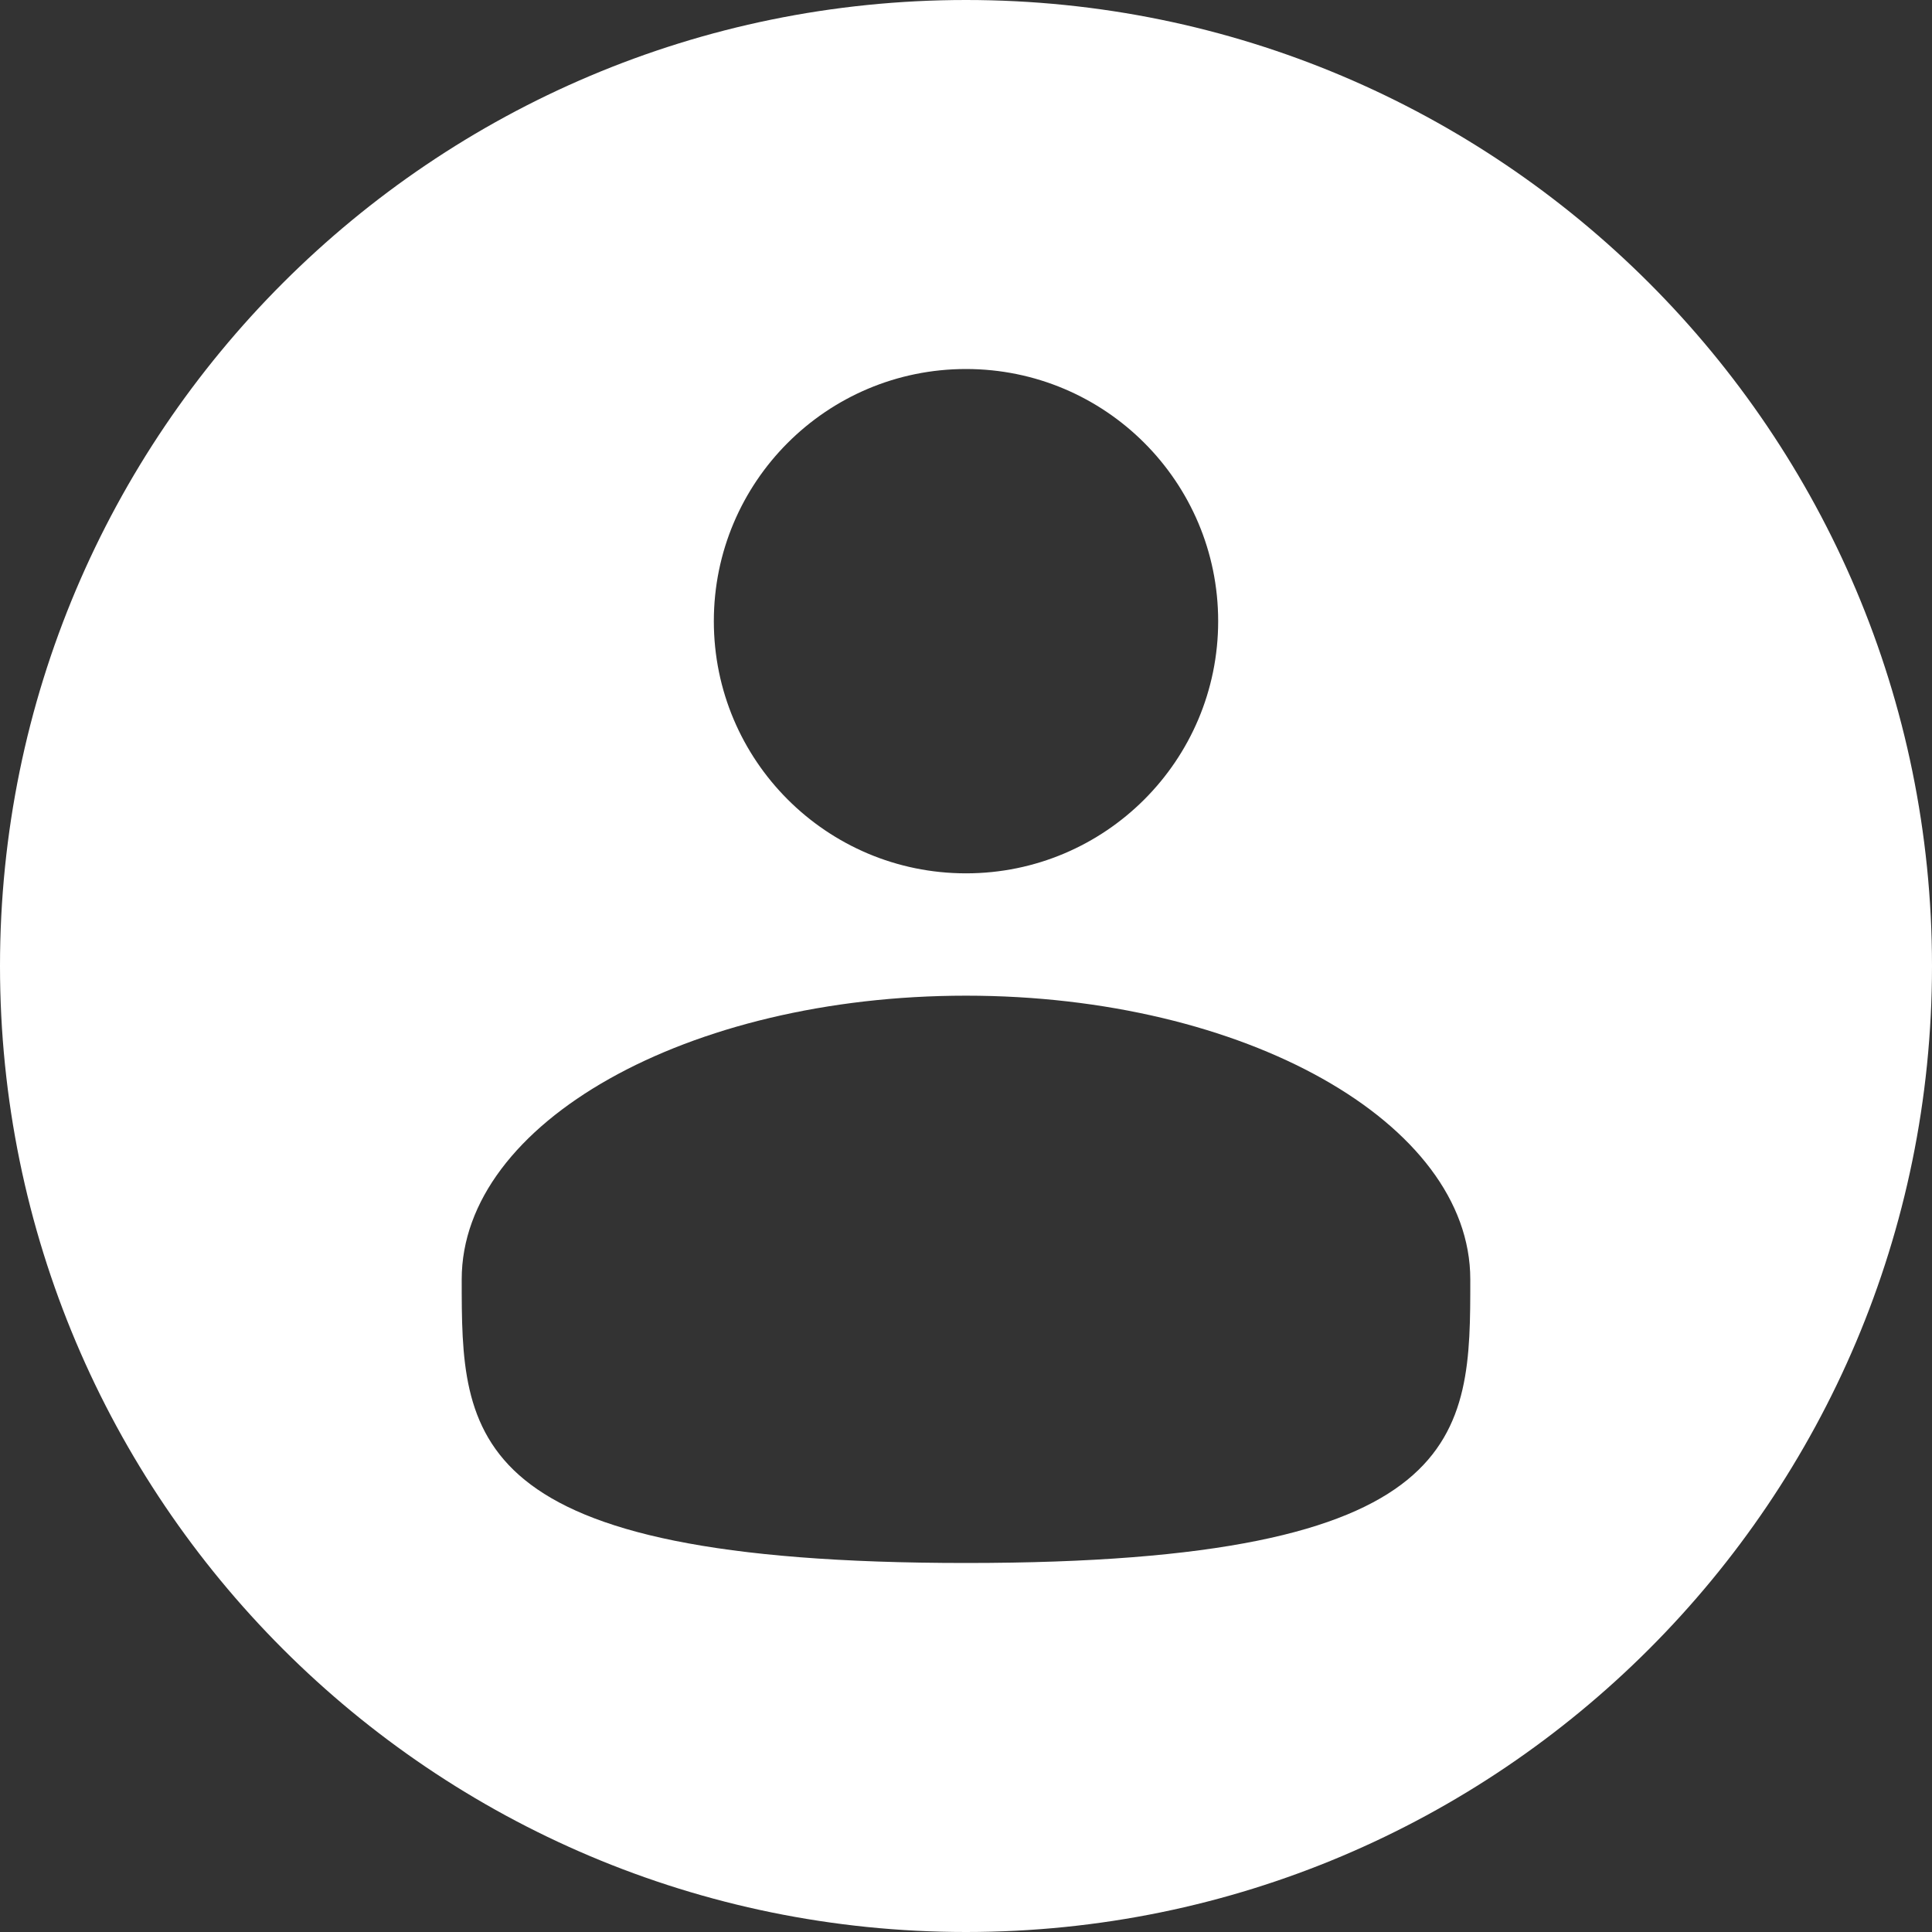 <svg xmlns="http://www.w3.org/2000/svg" id="Vrstva_1" data-name="Vrstva 1" viewBox="0 0 50 50"><rect x="0" y="0" width="50" height="50" fill="#333333" stroke="none"/><path d="M25,0C11.193,0,0,11.193,0,25s11.193,25,25,25,25-11.193,25-25S38.807,0,25,0ZM25,9.55c3.604,0,6.526,2.922,6.526,6.526s-2.922,6.526-6.526,6.526-6.526-2.922-6.526-6.526,2.922-6.526,6.526-6.526ZM25,40.45c-13.051,0-13.051-3.287-13.051-7.341s5.843-7.341,13.051-7.341,13.051,3.287,13.051,7.341,0,7.341-13.051,7.341Z" style="fill: #fff;"></path></svg>